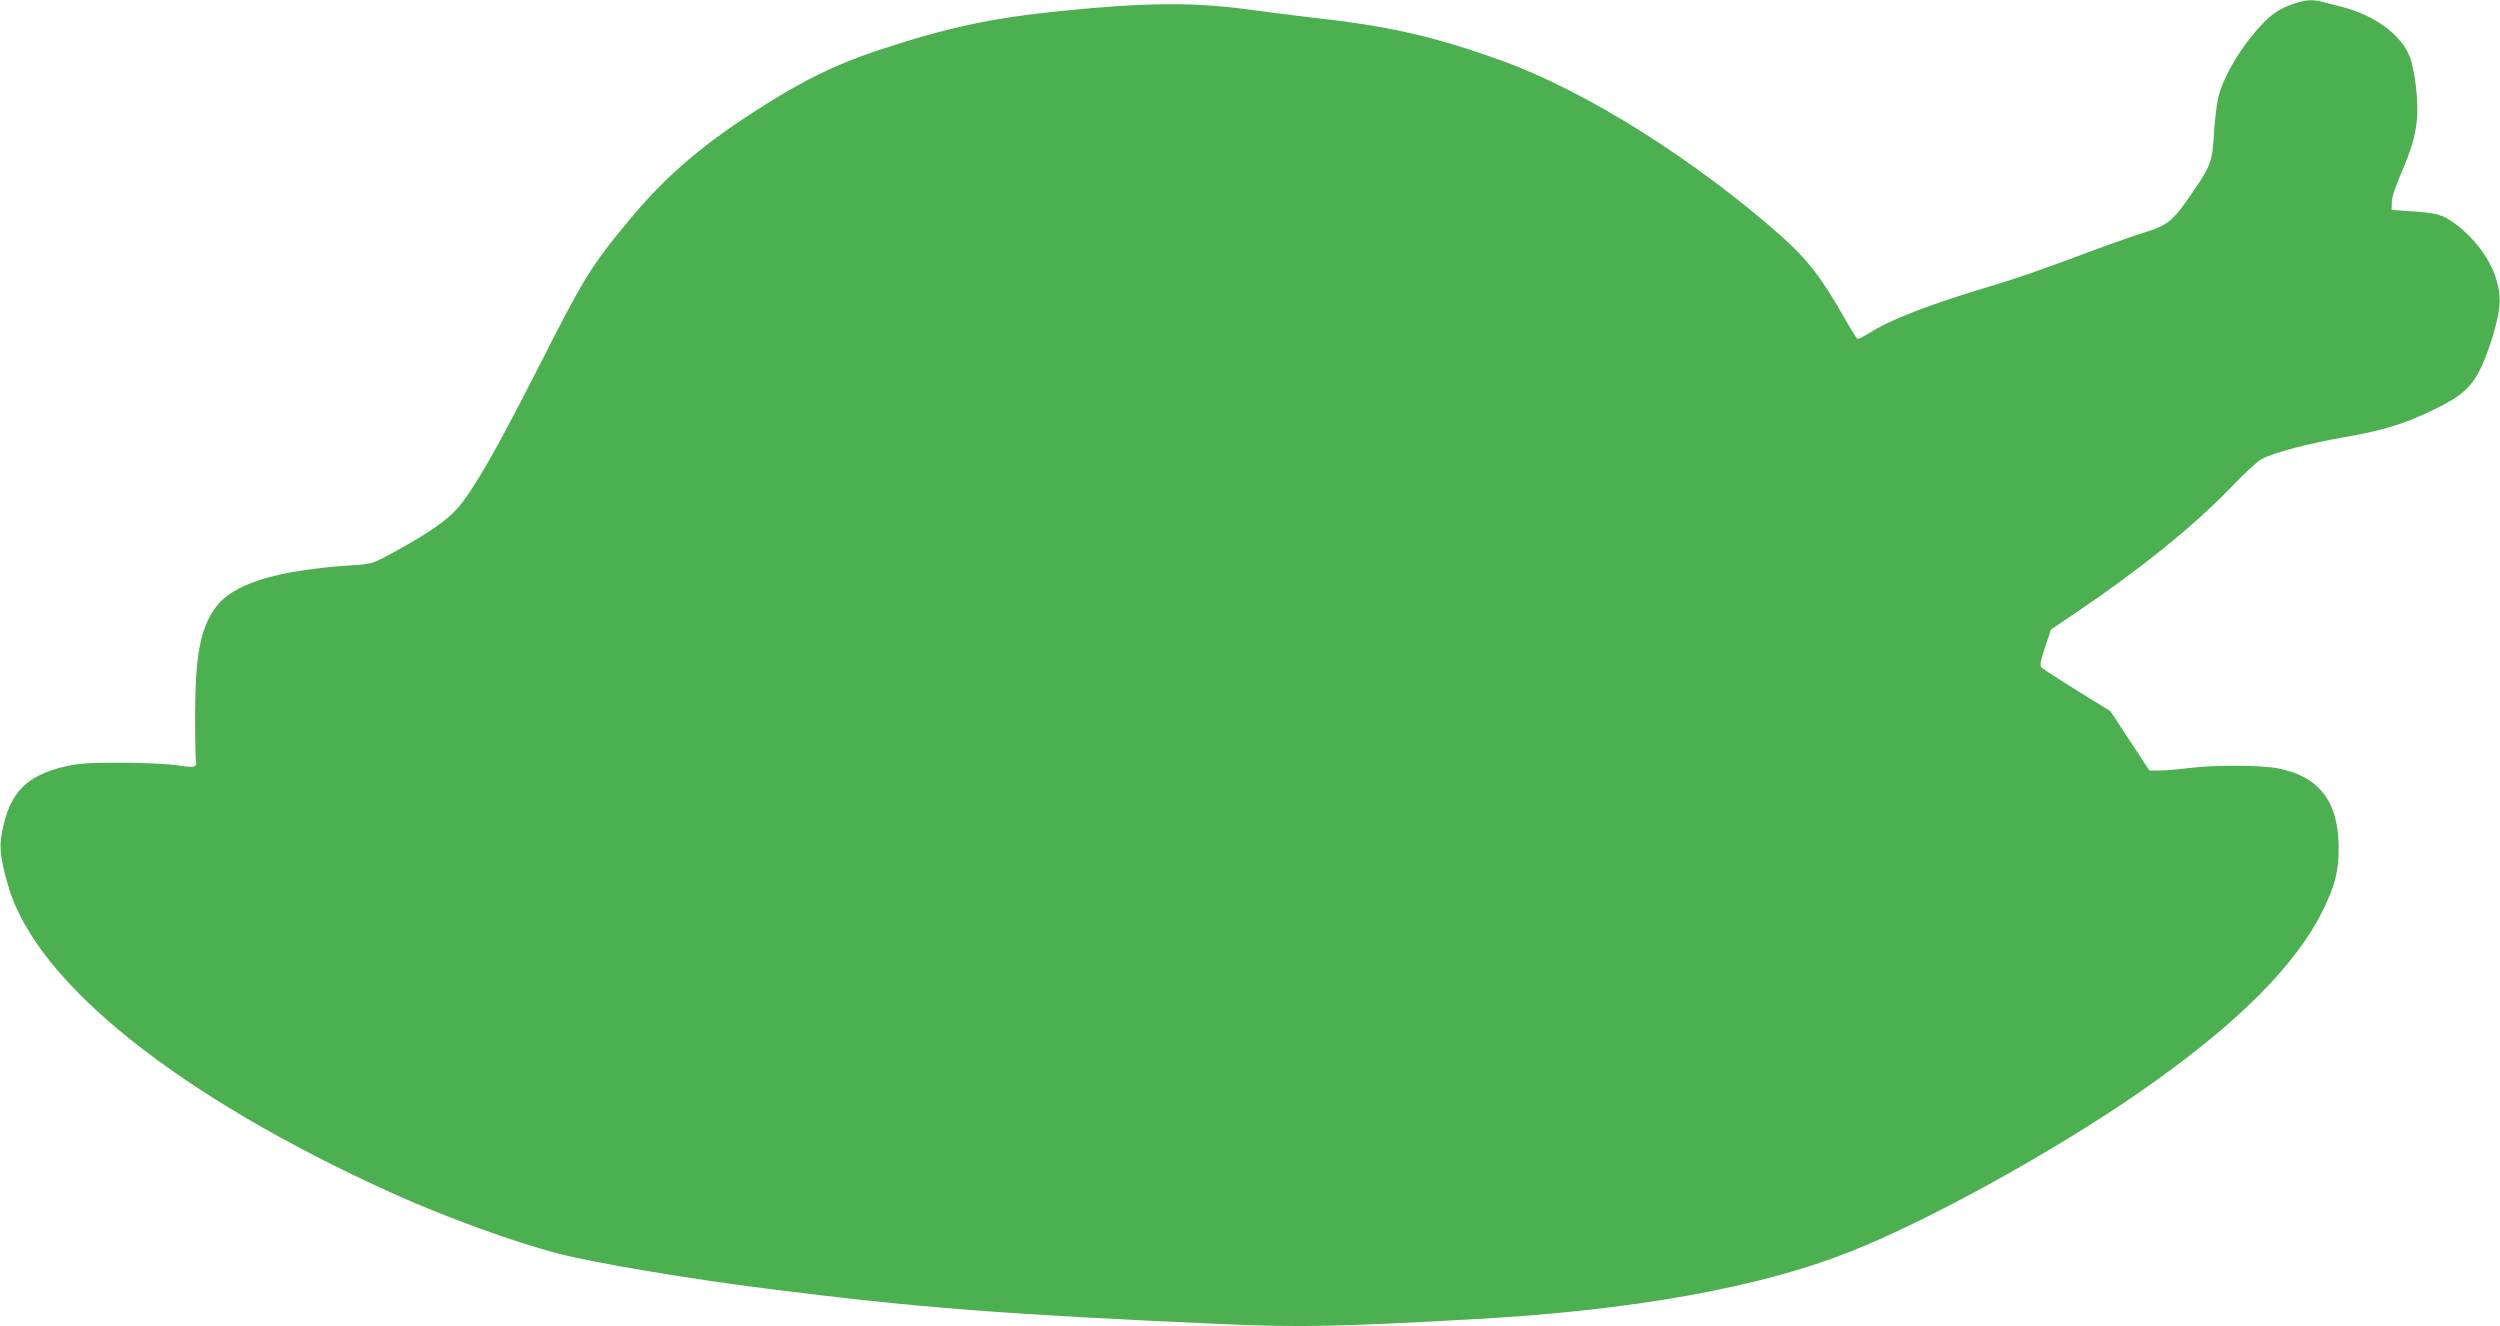 <?xml version="1.0" standalone="no"?>
<!DOCTYPE svg PUBLIC "-//W3C//DTD SVG 20010904//EN"
 "http://www.w3.org/TR/2001/REC-SVG-20010904/DTD/svg10.dtd">
<svg version="1.0" xmlns="http://www.w3.org/2000/svg"
 width="1280pt" height="679pt" viewBox="0 0 1280 679"
 preserveAspectRatio="xMidYMid meet">
<g transform="translate(0,679) scale(0.1,-0.1)"
fill="#4caf50" stroke="none">
<path d="M11745 6771 c-73 -24 -117 -54 -175 -118 -104 -113 -194 -270 -214
-370 -8 -37 -17 -120 -21 -183 -7 -134 -17 -161 -105 -289 -108 -158 -127
-173 -265 -216 -66 -21 -223 -77 -350 -125 -126 -48 -302 -109 -390 -135 -342
-102 -543 -179 -659 -253 -27 -17 -53 -29 -57 -26 -4 2 -31 46 -60 96 -118
211 -196 311 -330 430 -442 391 -996 739 -1421 894 -357 129 -589 182 -1013
228 -77 9 -207 25 -290 37 -281 38 -522 37 -960 -7 -359 -36 -592 -86 -949
-205 -205 -69 -358 -143 -573 -278 -303 -190 -498 -355 -688 -584 -202 -243
-232 -293 -473 -767 -193 -378 -298 -566 -382 -679 -61 -82 -155 -150 -355
-259 -108 -59 -112 -60 -210 -66 -397 -26 -619 -96 -706 -223 -75 -108 -99
-242 -100 -546 0 -125 2 -231 5 -235 2 -4 1 -14 -3 -21 -6 -10 -25 -10 -97 1
-49 7 -179 13 -289 13 -161 0 -216 -4 -280 -19 -202 -47 -286 -134 -325 -338
-15 -74 -8 -134 32 -273 142 -496 871 -1079 1973 -1577 266 -120 621 -249 845
-307 189 -48 668 -129 1075 -180 759 -96 1204 -131 2340 -181 382 -17 591 -12
1274 26 808 44 1462 162 1923 345 404 160 1038 510 1478 814 498 345 805 650
946 940 61 125 79 199 78 320 -2 233 -101 360 -311 401 -92 17 -319 18 -451 2
-53 -7 -122 -12 -152 -13 l-55 0 -100 152 -100 152 -172 106 c-95 59 -177 112
-182 119 -8 9 -2 39 20 103 l30 90 132 89 c315 212 603 444 786 635 68 72 140
138 161 149 66 34 241 80 420 111 206 36 313 69 468 145 138 67 190 115 238
218 41 91 84 233 91 307 14 144 -77 313 -229 425 -63 46 -91 54 -233 63 l-90
6 1 40 c0 24 19 82 47 145 53 124 73 191 82 280 8 89 -10 246 -36 317 -43 114
-180 215 -349 258 -36 9 -81 20 -101 26 -50 13 -86 10 -144 -10z"/>
</g>
</svg>
